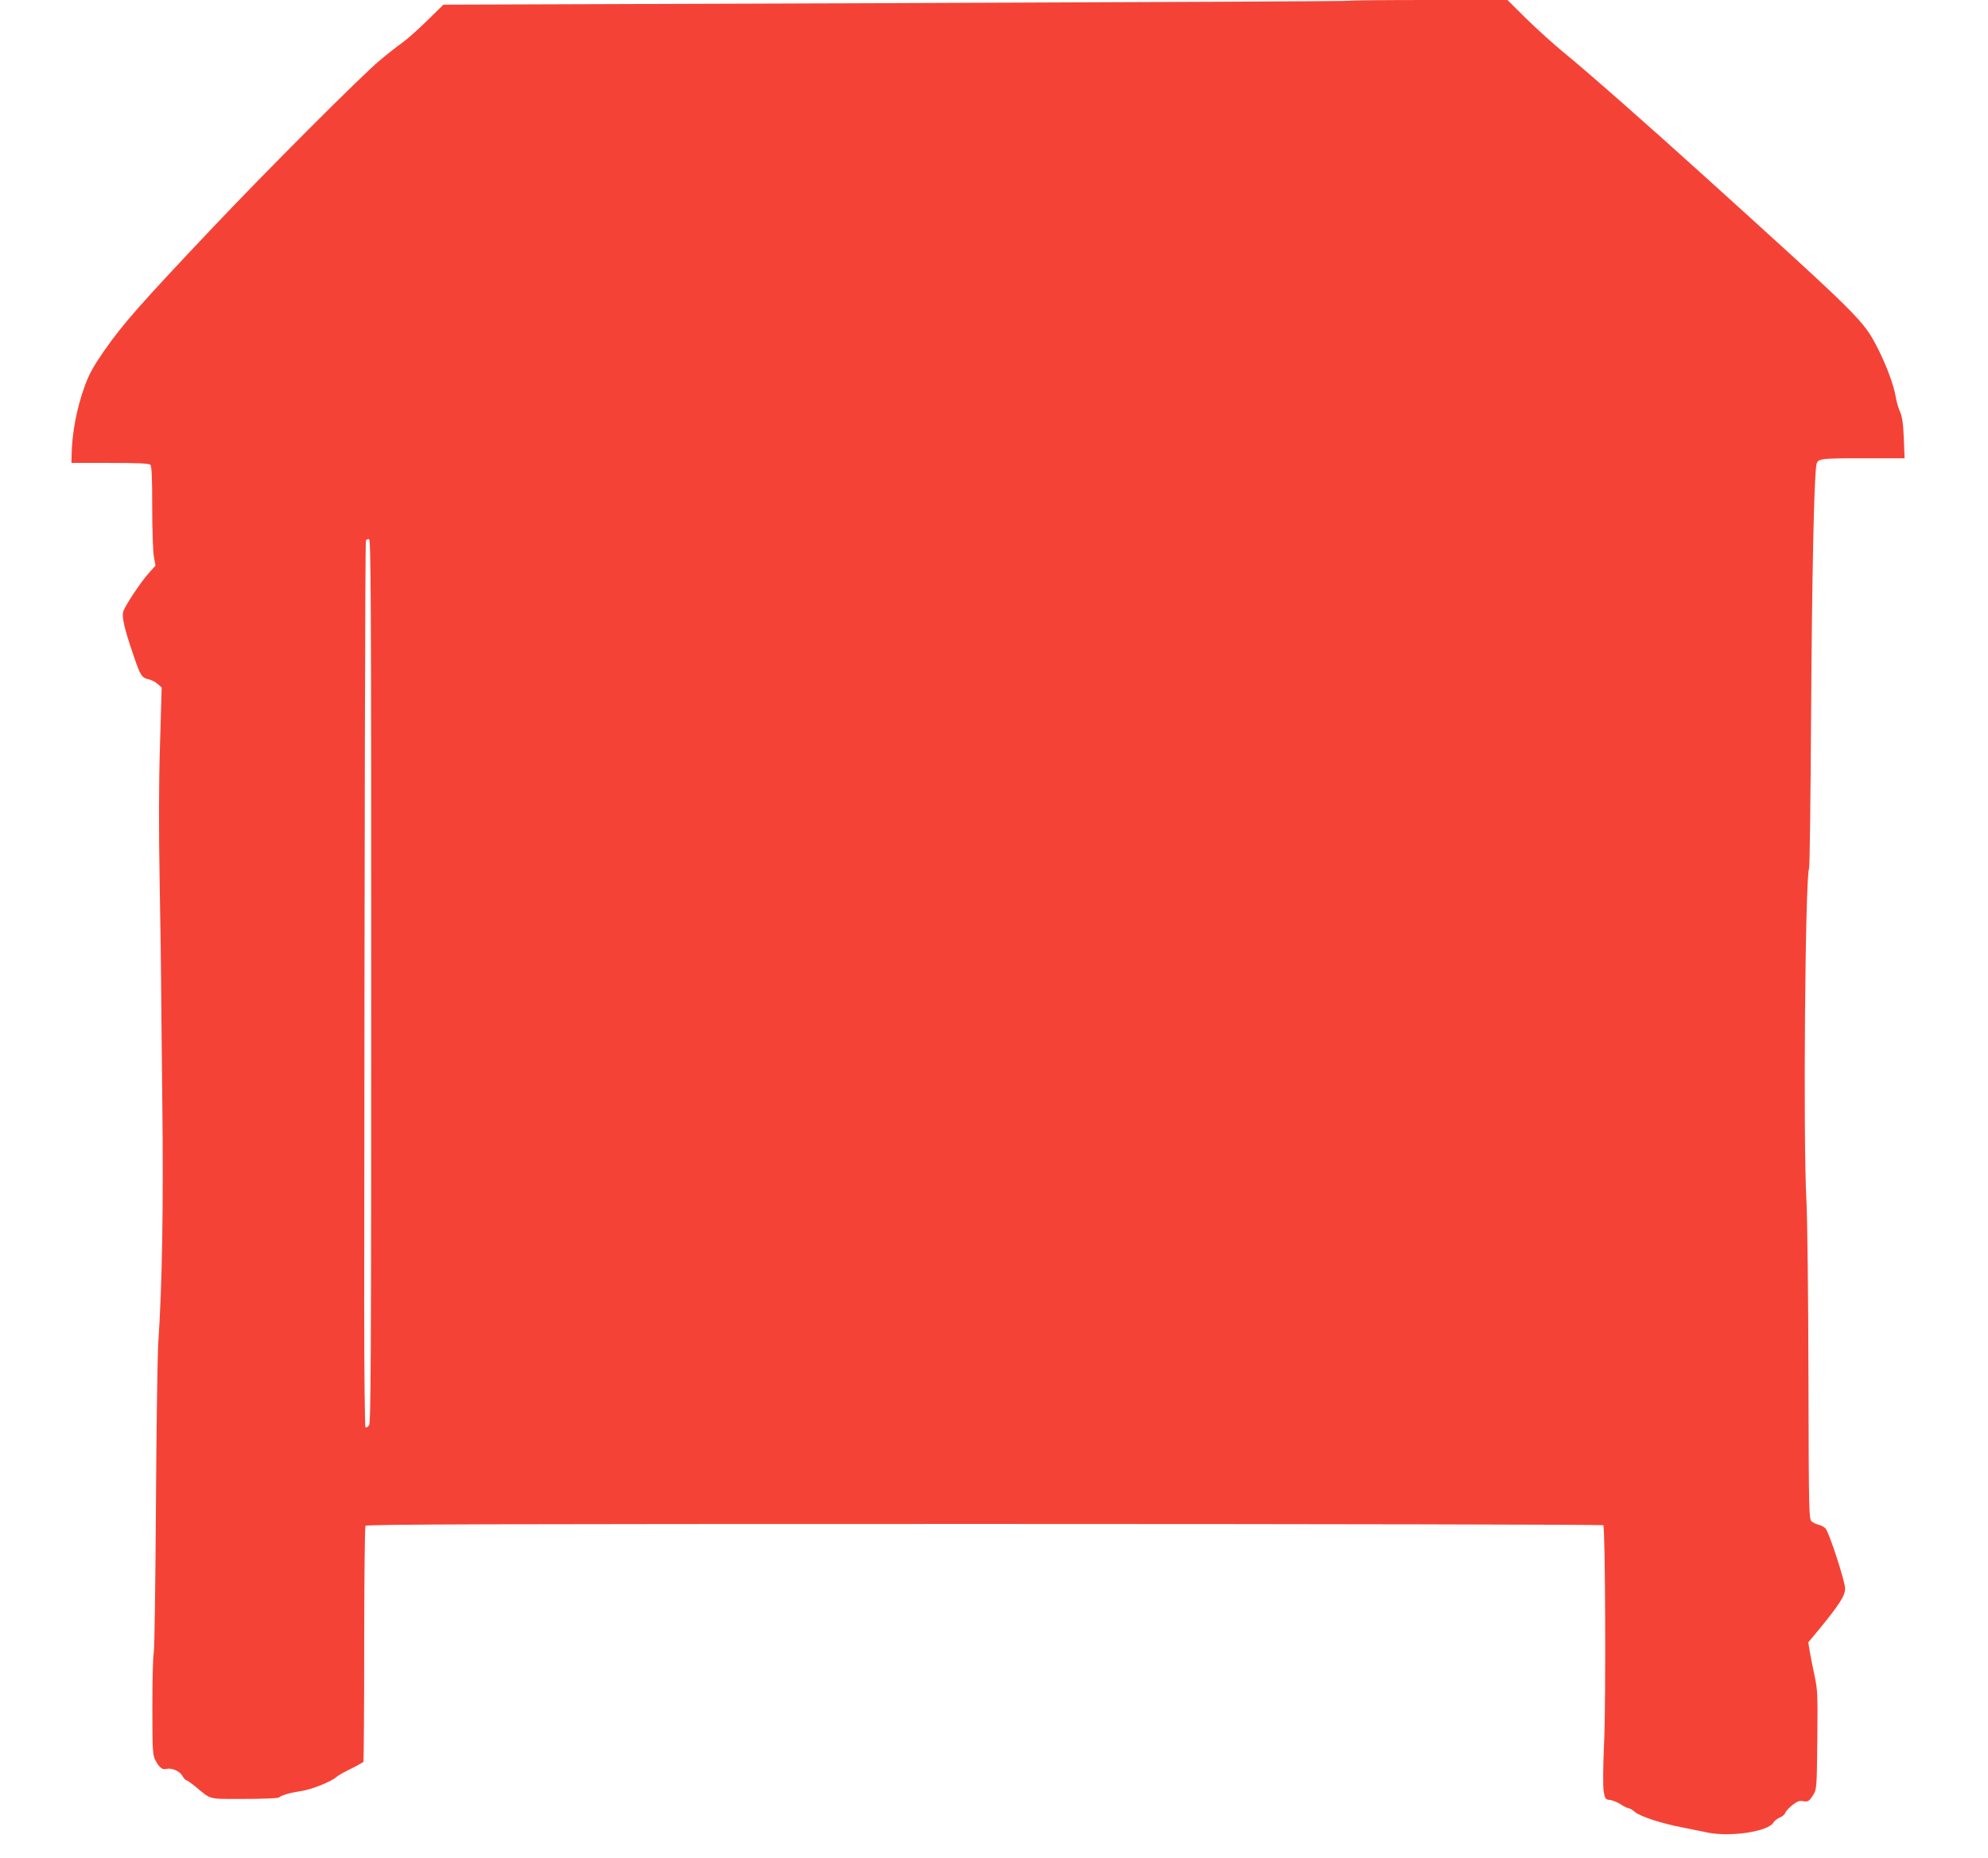 <?xml version="1.0" standalone="no"?>
<!DOCTYPE svg PUBLIC "-//W3C//DTD SVG 20010904//EN"
 "http://www.w3.org/TR/2001/REC-SVG-20010904/DTD/svg10.dtd">
<svg version="1.0" xmlns="http://www.w3.org/2000/svg"
 width="1280pt" height="1196pt" viewBox="0 0 1280 1196"
 preserveAspectRatio="xMidYMid meet">
<g transform="translate(0,1196) scale(0.1,-0.1)"
fill="#f44336" stroke="none">
<path d="M8688 11955 c-2 -3 -1316 -9 -2919 -15 l-2914 -10 -105 -103 c-58
-57 -130 -121 -160 -142 -30 -21 -95 -72 -145 -114 -119 -99 -741 -722 -1080
-1081 -460 -486 -570 -611 -693 -786 -71 -103 -99 -153 -126 -228 -53 -146
-83 -306 -85 -448 l-1 -48 248 0 c180 0 251 -3 260 -12 9 -9 12 -83 12 -273 0
-144 5 -287 11 -319 l10 -57 -40 -45 c-51 -54 -159 -218 -168 -252 -9 -36 9
-114 65 -276 47 -139 54 -150 104 -160 15 -4 39 -16 53 -29 l26 -22 -11 -375
c-8 -254 -8 -540 -2 -885 5 -280 9 -557 9 -615 0 -58 4 -415 8 -793 8 -674 -1
-1188 -26 -1552 -5 -77 -12 -545 -15 -1040 -3 -495 -9 -925 -14 -955 -6 -30
-9 -190 -9 -354 0 -272 2 -303 19 -336 24 -47 45 -64 70 -57 34 9 86 -13 104
-44 9 -16 21 -29 26 -29 5 0 29 -17 54 -37 110 -91 79 -83 318 -83 118 0 218
4 224 9 16 15 77 32 140 41 63 8 195 60 229 90 11 10 40 27 65 39 37 18 88 45
110 59 2 2 5 342 5 755 0 414 4 758 8 765 7 10 810 12 3987 12 2188 0 3981 -4
3983 -8 13 -20 17 -1109 6 -1377 -8 -184 -9 -308 -3 -339 8 -46 11 -50 42 -53
18 -3 49 -15 69 -29 20 -13 42 -24 49 -24 7 0 26 -11 42 -25 35 -29 177 -75
307 -99 50 -10 120 -24 157 -32 149 -31 396 6 427 65 6 10 24 24 40 31 17 7
33 20 36 31 3 10 24 32 45 49 31 24 46 30 67 26 34 -7 43 -1 70 44 20 33 21
50 24 350 3 294 2 322 -18 415 -12 55 -26 125 -31 156 l-9 57 69 83 c132 161
168 218 168 263 0 46 -103 362 -126 387 -8 9 -27 19 -42 23 -15 3 -36 13 -46
21 -19 14 -20 40 -22 937 -1 508 -7 1015 -13 1128 -22 397 -8 2087 17 2140 4
8 10 458 13 1000 6 894 19 1514 34 1596 7 43 18 44 318 44 l250 0 -5 128 c-4
98 -10 139 -25 173 -11 25 -23 67 -27 94 -11 71 -61 207 -117 315 -91 178
-106 193 -1114 1105 -369 334 -758 676 -910 800 -60 49 -166 145 -235 212
l-124 123 -506 0 c-279 0 -509 -2 -512 -5z m-6298 -6308 c0 -2439 -2 -2846
-14 -2863 -8 -10 -18 -15 -23 -11 -4 5 -8 360 -8 790 2 3137 6 4911 11 4918 3
5 12 9 20 9 12 0 14 -374 14 -2843z"/>
</g>
</svg>
